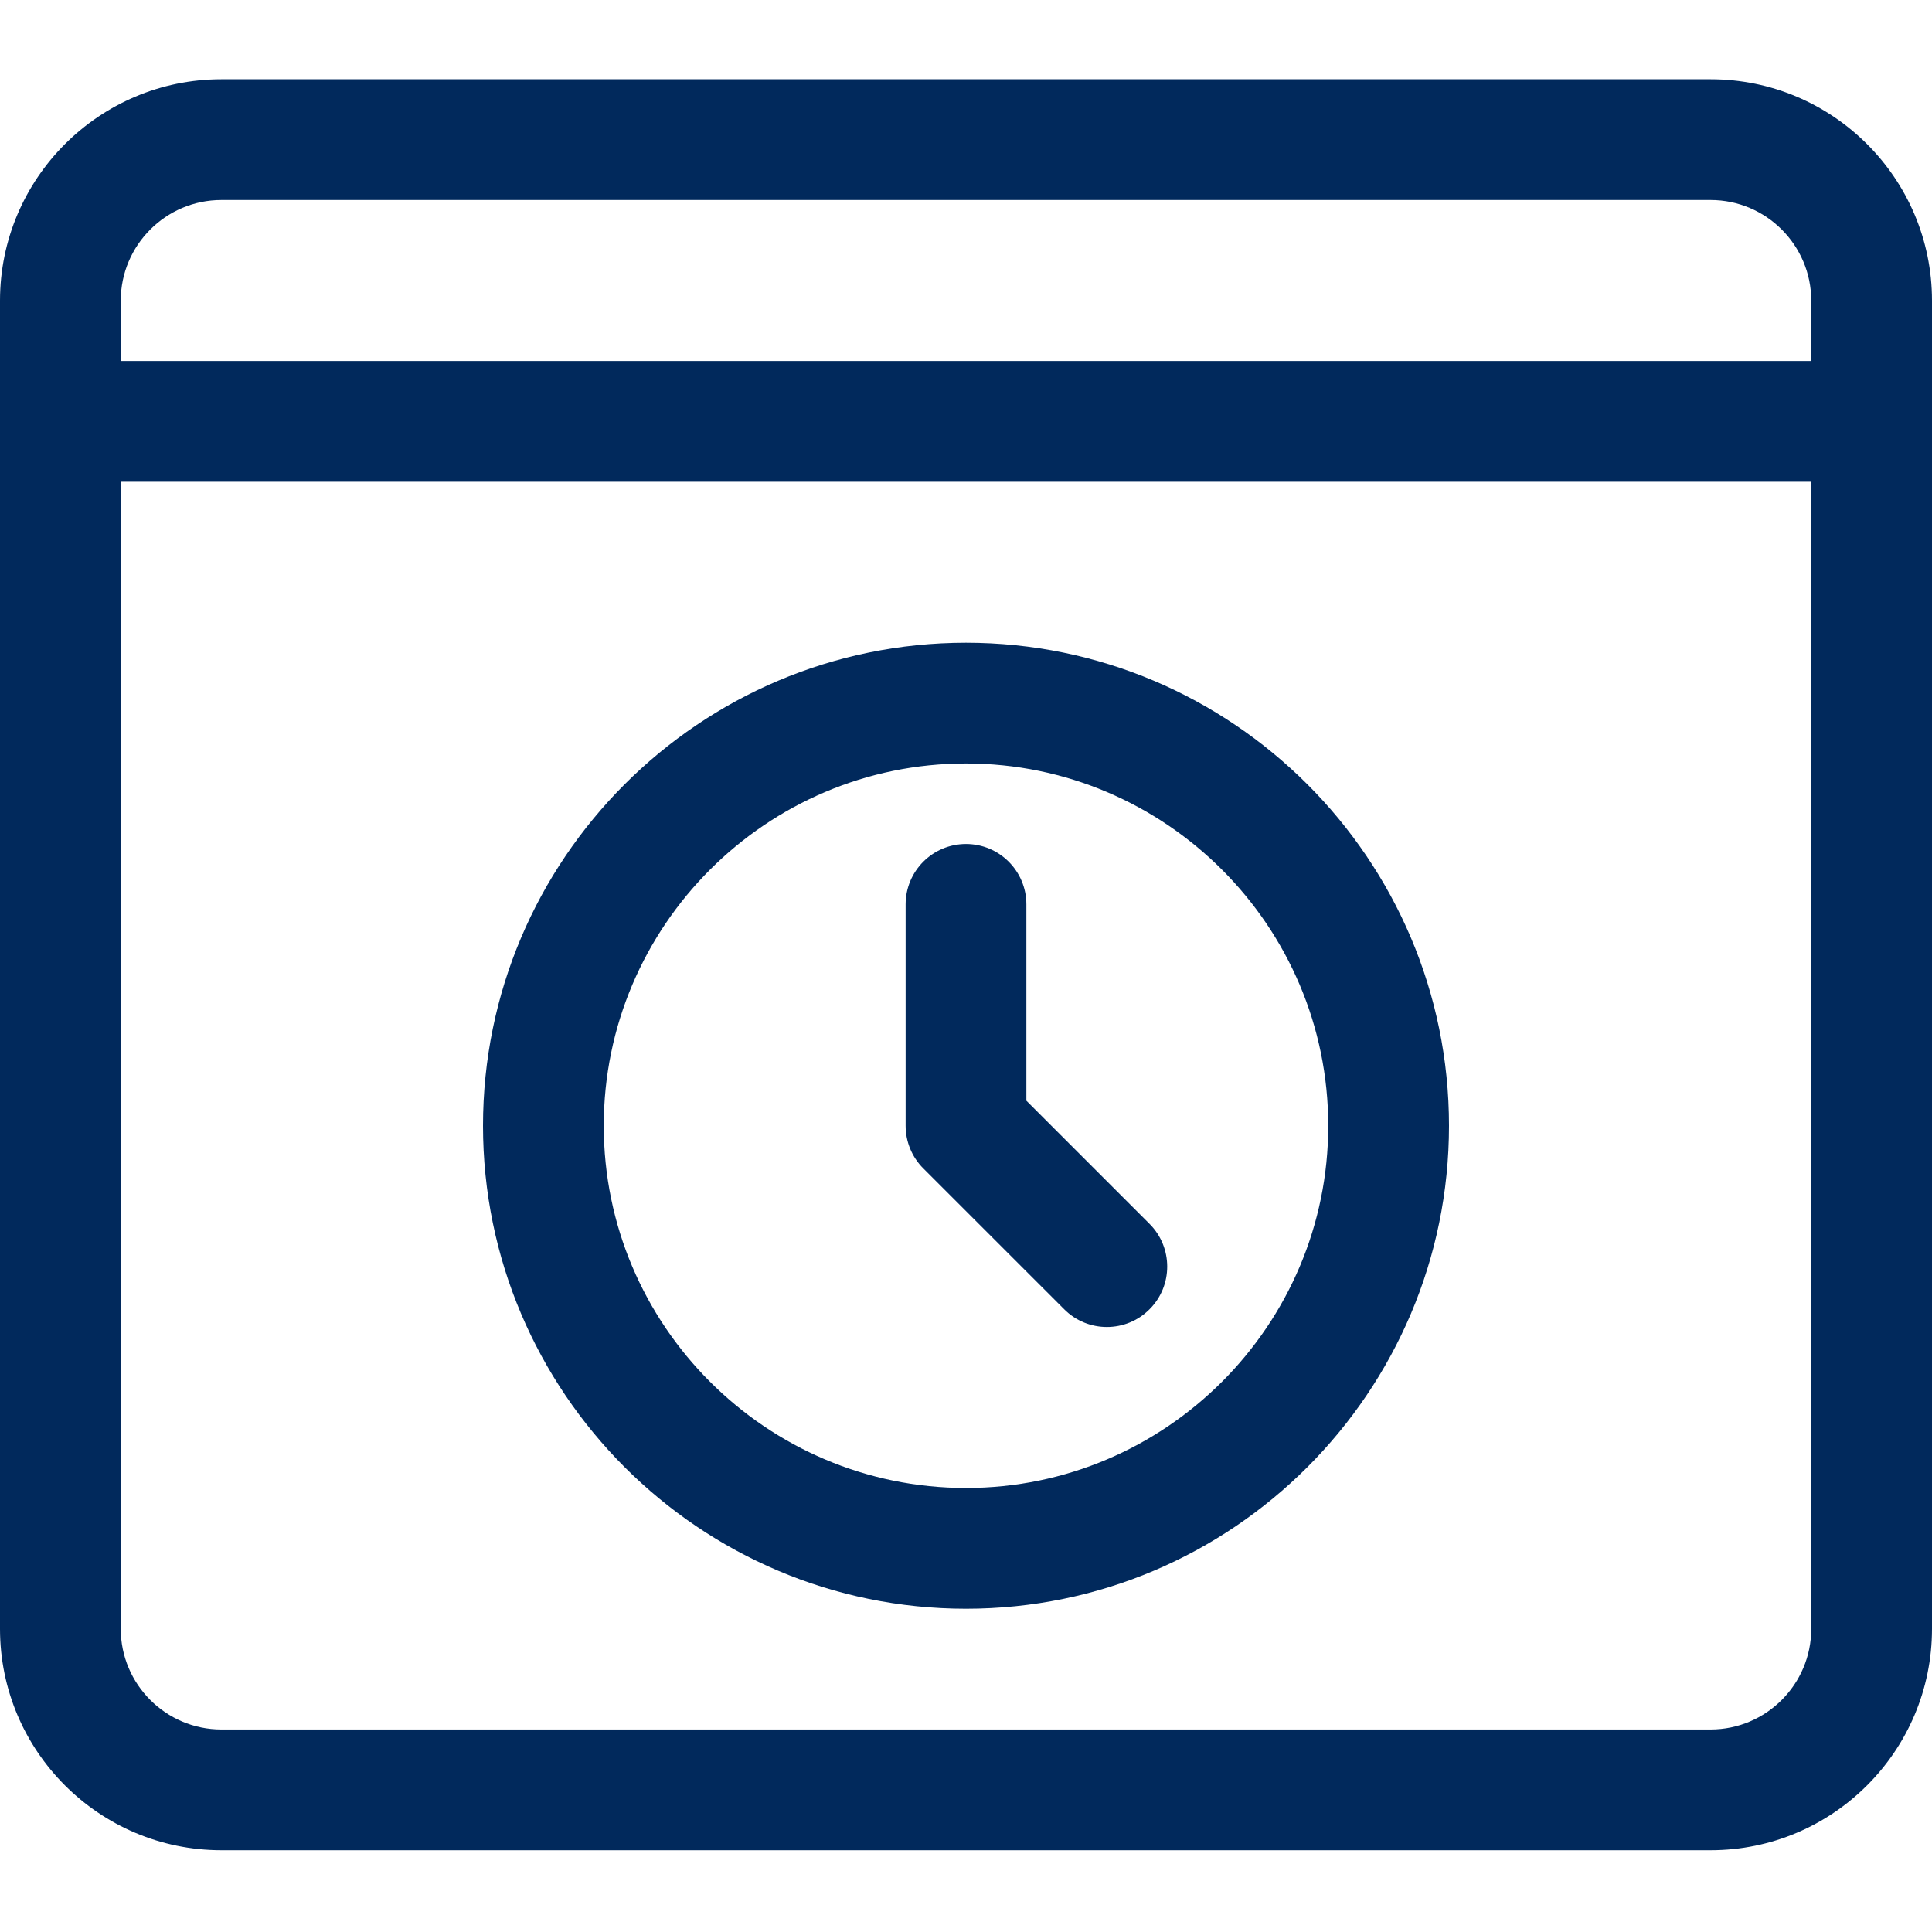 <svg width="40" height="40" viewBox="0 0 40 40" fill="none" xmlns="http://www.w3.org/2000/svg">
<path d="M20 33.307C14.485 33.307 10 28.822 10 23.307C10 17.792 14.485 13.307 20 13.307C25.515 13.307 30 17.792 30 23.307C30 28.822 25.515 33.307 20 33.307ZM20 15.807C15.865 15.807 12.5 19.172 12.5 23.307C12.5 27.442 15.865 30.807 20 30.807C24.135 30.807 27.5 27.442 27.5 23.307C27.5 19.172 24.135 15.807 20 15.807Z" fill="#01295C"/>
<path d="M22.917 27.474C22.597 27.474 22.277 27.352 22.033 27.107L19.116 24.191C18.881 23.956 18.75 23.639 18.75 23.307V18.724C18.75 18.034 19.31 17.474 20 17.474C20.69 17.474 21.25 18.034 21.25 18.724V22.789L23.8 25.339C24.288 25.827 24.288 26.619 23.8 27.107C23.556 27.352 23.237 27.474 22.917 27.474Z" fill="#01295C"/>
<path d="M35.417 38.307H4.583C2.055 38.307 0 36.252 0 33.724V6.224C0 3.696 2.055 1.641 4.583 1.641H35.417C37.945 1.641 40 3.696 40 6.224V33.724C40 36.252 37.945 38.307 35.417 38.307ZM4.583 4.141C3.435 4.141 2.5 5.076 2.5 6.224V33.724C2.5 34.872 3.435 35.807 4.583 35.807H35.417C36.565 35.807 37.5 34.872 37.5 33.724V6.224C37.5 5.076 36.565 4.141 35.417 4.141H4.583Z" fill="#01295C"/>
<path d="M38.75 9.974H1.25C0.56 9.974 0 9.414 0 8.724C0 8.034 0.56 7.474 1.25 7.474H38.75C39.44 7.474 40 8.034 40 8.724C40 9.414 39.44 9.974 38.75 9.974Z" fill="#01295C"/>
</svg>
